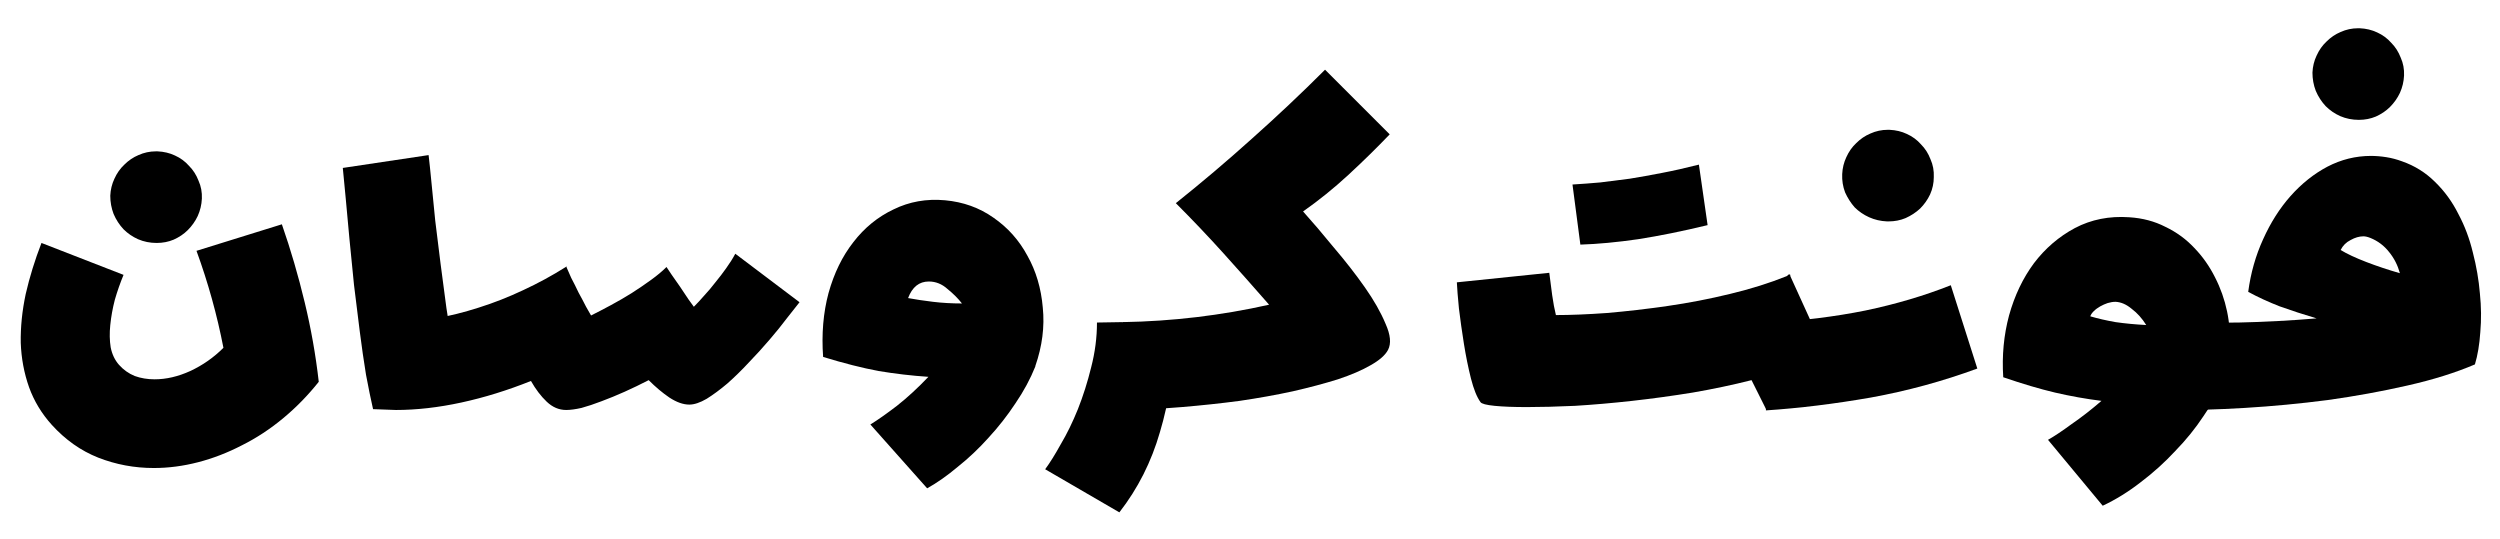 <svg width="1327" height="286" viewBox="0 0 1327 286" fill="none" xmlns="http://www.w3.org/2000/svg">
<path d="M65.576 145.9C63.816 150.153 62.276 154.553 60.956 159.1C59.782 163.647 58.976 168.12 58.536 172.52C58.096 176.773 58.169 180.733 58.756 184.4C59.489 188.067 60.956 191.147 63.156 193.64C65.502 196.28 68.289 198.26 71.516 199.58C74.742 200.753 78.262 201.34 82.076 201.34C88.236 201.34 94.542 199.873 100.996 196.94C107.596 193.86 113.462 189.753 118.596 184.62C115.222 167.167 110.456 150.007 104.296 133.14L149.616 119.06C154.309 132.553 158.342 146.34 161.716 160.42C165.089 174.353 167.582 188.433 169.196 202.66C163.476 209.847 157.169 216.3 150.276 222.02C143.382 227.74 136.122 232.507 128.496 236.32C120.869 240.28 113.096 243.287 105.176 245.34C97.256 247.393 89.409 248.42 81.636 248.42C71.369 248.42 61.542 246.587 52.156 242.92C42.916 239.253 34.702 233.46 27.516 225.54C22.089 219.527 18.056 212.853 15.416 205.52C12.776 198.04 11.309 190.193 11.016 181.98C10.869 173.62 11.749 164.967 13.656 156.02C15.709 147.073 18.496 138.053 22.016 128.96L65.576 145.9ZM58.536 103.88C58.682 100.653 59.416 97.647 60.736 94.86C62.056 91.927 63.816 89.433 66.016 87.38C68.216 85.18 70.709 83.493 73.496 82.32C76.429 81 79.509 80.34 82.736 80.34H83.616C86.989 80.487 90.069 81.22 92.856 82.54C95.789 83.86 98.282 85.693 100.336 88.04C102.536 90.24 104.222 92.88 105.396 95.96C106.716 98.893 107.302 102.047 107.156 105.42C107.009 108.647 106.276 111.727 104.956 114.66C103.636 117.447 101.876 119.94 99.676 122.14C97.622 124.193 95.129 125.88 92.196 127.2C89.409 128.373 86.402 128.96 83.176 128.96C79.656 128.96 76.356 128.3 73.276 126.98C70.342 125.66 67.776 123.9 65.576 121.7C63.376 119.353 61.616 116.64 60.296 113.56C59.122 110.48 58.536 107.253 58.536 103.88Z" fill="black"/>
<path d="M198.019 217.18C196.846 212.047 195.599 205.96 194.279 198.92C193.106 191.733 192.006 184.107 190.979 176.04C189.952 167.973 188.926 159.687 187.899 151.18C187.019 142.673 186.212 134.533 185.479 126.76C184.746 118.84 184.086 111.653 183.499 105.2C182.912 98.6 182.399 93.247 181.959 89.14L227.499 82.32C227.939 85.987 228.452 90.9 229.039 97.06C229.626 103.073 230.286 109.747 231.019 117.08C231.899 124.413 232.852 132.113 233.879 140.18C234.906 148.1 235.932 155.873 236.959 163.5C238.132 171.127 239.306 178.387 240.479 185.28C241.652 192.027 242.899 197.82 244.219 202.66L210.119 217.62L198.019 217.18Z" fill="black"/>
<path d="M353.552 141.94L353.772 141.72C354.212 142.307 355.092 143.627 356.412 145.68C357.879 147.733 359.419 149.933 361.032 152.28C362.646 154.627 364.112 156.827 365.432 158.88C366.899 160.933 367.852 162.253 368.292 162.84C370.052 161.08 371.886 159.1 373.792 156.9C375.846 154.7 377.826 152.353 379.732 149.86C381.786 147.367 383.692 144.873 385.452 142.38C387.359 139.74 388.972 137.173 390.292 134.68L424.392 160.42C422.779 162.473 420.579 165.26 417.792 168.78C415.152 172.3 412.072 176.113 408.552 180.22C405.179 184.18 401.512 188.213 397.552 192.32C393.739 196.427 389.926 200.167 386.112 203.54C382.299 206.767 378.632 209.48 375.112 211.68C371.592 213.733 368.512 214.76 365.872 214.76C362.646 214.76 359.126 213.513 355.312 211.02C351.646 208.527 347.979 205.447 344.312 201.78C340.059 203.98 335.806 206.033 331.552 207.94C327.299 209.847 323.192 211.533 319.232 213C315.419 214.467 311.899 215.64 308.672 216.52C305.446 217.253 302.732 217.62 300.532 217.62C296.719 217.62 293.272 216.153 290.192 213.22C287.112 210.287 284.326 206.62 281.832 202.22C269.366 207.207 257.046 211.02 244.872 213.66C232.699 216.3 221.112 217.62 210.112 217.62V170.98C216.712 170.98 223.752 170.32 231.232 169C238.712 167.68 246.339 165.773 254.112 163.28C262.032 160.787 269.879 157.707 277.652 154.04C285.572 150.373 293.126 146.267 300.312 141.72L300.532 141.5H300.752V141.94C301.192 142.967 301.999 144.8 303.172 147.44C304.492 149.933 305.812 152.573 307.132 155.36C308.599 158 309.919 160.493 311.092 162.84C312.412 165.187 313.292 166.727 313.732 167.46C316.959 165.847 320.479 164.013 324.292 161.96C328.106 159.907 331.772 157.78 335.292 155.58C338.959 153.233 342.406 150.887 345.632 148.54C348.859 146.193 351.499 143.993 353.552 141.94Z" fill="black"/>
<path d="M510.613 161.08C508.56 158.44 505.993 155.873 502.913 153.38C499.98 150.74 496.68 149.42 493.013 149.42C487.88 149.42 484.213 152.353 482.013 158.22C485.973 158.953 490.373 159.613 495.213 160.2C500.053 160.787 505.187 161.08 510.613 161.08ZM549.553 194.52C546.913 201.12 543.393 207.647 538.993 214.1C534.74 220.553 529.973 226.64 524.693 232.36C519.56 238.08 514.133 243.213 508.413 247.76C502.84 252.453 497.413 256.267 492.133 259.2L461.993 225.32C465.807 222.973 470.5 219.673 476.073 215.42C481.647 211.02 487.22 205.887 492.793 200.02C483.993 199.433 475.193 198.407 466.393 196.94C457.74 195.327 447.913 192.833 436.913 189.46C436.033 177.287 436.987 165.993 439.773 155.58C442.707 145.02 447.107 136 452.973 128.52C458.84 120.893 465.953 115.1 474.313 111.14C482.673 107.033 491.767 105.42 501.593 106.3C511.273 107.18 519.853 110.26 527.333 115.54C534.96 120.82 540.973 127.567 545.373 135.78C549.92 143.847 552.633 153.013 553.513 163.28C554.54 173.4 553.22 183.74 549.553 194.3V194.52Z" fill="black"/>
<path d="M624.293 174.94C623.267 195.473 620.407 213.587 615.713 229.28C611.167 245.12 603.98 259.347 594.153 271.96L554.773 249.08C557.267 245.707 560.053 241.233 563.133 235.66C566.36 230.233 569.367 224.073 572.153 217.18C574.94 210.14 577.287 202.733 579.193 194.96C581.247 187.04 582.273 179.12 582.273 171.2L595.473 170.98L624.293 174.94Z" fill="black"/>
<path d="M595.972 170.98C622.225 170.54 648.112 167.46 673.632 161.74C665.565 152.5 657.498 143.407 649.432 134.46C641.365 125.513 632.932 116.64 624.132 107.84C637.918 96.84 651.412 85.4 664.612 73.52C677.958 61.64 690.865 49.467 703.332 37L737.652 71.32C730.612 78.653 723.278 85.84 715.652 92.88C708.025 99.92 700.032 106.373 691.672 112.24C696.805 117.96 702.305 124.413 708.172 131.6C714.185 138.64 719.612 145.607 724.452 152.5C729.292 159.393 732.958 165.847 735.452 171.86C738.092 177.727 738.532 182.347 736.772 185.72C735.305 188.507 732.225 191.22 727.532 193.86C722.985 196.5 717.192 198.993 710.152 201.34C703.112 203.54 695.118 205.667 686.172 207.72C677.372 209.627 667.985 211.313 658.012 212.78C648.038 214.1 637.772 215.2 627.212 216.08C616.652 216.96 606.238 217.473 595.972 217.62V170.98Z" fill="black"/>
<path d="M948.417 146.56L949.737 145.46L949.957 145.9L950.177 145.68L950.397 146.78L973.937 198.48L937.637 217.62L929.717 201.78C919.89 204.273 909.477 206.473 898.477 208.38C887.623 210.14 876.917 211.607 866.357 212.78C855.797 213.953 845.677 214.833 835.997 215.42C826.317 215.86 817.81 216.08 810.477 216.08C803.437 216.08 797.717 215.86 793.317 215.42C788.917 214.98 786.423 214.32 785.837 213.44C783.93 210.8 782.243 206.62 780.777 200.9C779.31 195.033 778.063 188.873 777.037 182.42C776.01 175.967 775.13 169.733 774.397 163.72C773.81 157.707 773.443 153.087 773.297 149.86L822.357 144.8C822.797 148.467 823.31 152.427 823.897 156.68C824.483 160.787 825.143 164.307 825.877 167.24C833.65 167.24 842.67 166.873 852.937 166.14C863.35 165.26 874.13 164.013 885.277 162.4C896.423 160.787 907.423 158.66 918.277 156.02C929.277 153.38 939.323 150.227 948.417 146.56ZM906.397 119.5C893.05 122.727 880.73 125.22 869.437 126.98C858.29 128.593 848.097 129.547 838.857 129.84L834.677 97.94C839.517 97.647 844.43 97.28 849.417 96.84C854.403 96.253 859.61 95.593 865.037 94.86C870.463 93.98 876.184 92.953 882.197 91.78C888.357 90.607 894.883 89.14 901.777 87.38L906.397 119.5Z" fill="black"/>
<path d="M937.358 217.84V171.42C956.572 170.247 974.172 168.047 990.158 164.82C1006.29 161.447 1021.4 156.973 1035.48 151.4L1049.56 195.62C1031.23 202.367 1012.38 207.5 993.018 211.02C973.658 214.393 955.105 216.667 937.358 217.84ZM977.838 92.44C977.985 89.213 978.718 86.207 980.038 83.42C981.358 80.487 983.118 77.993 985.318 75.94C987.518 73.74 990.012 72.053 992.798 70.88C995.732 69.56 998.812 68.9 1002.04 68.9H1002.92C1006.29 69.047 1009.37 69.78 1012.16 71.1C1015.09 72.42 1017.59 74.253 1019.64 76.6C1021.84 78.8 1023.53 81.44 1024.7 84.52C1026.02 87.453 1026.61 90.607 1026.46 93.98C1026.46 97.207 1025.8 100.287 1024.48 103.22C1023.16 106.007 1021.4 108.5 1019.2 110.7C1017 112.753 1014.43 114.44 1011.5 115.76C1008.71 116.933 1005.71 117.52 1002.48 117.52H1001.6C998.225 117.373 995.072 116.64 992.138 115.32C989.205 114 986.638 112.24 984.438 110.04C982.385 107.693 980.698 105.053 979.378 102.12C978.205 99.04 977.692 95.813 977.838 92.44Z" fill="black"/>
<path d="M1139.22 172.52C1137.02 169 1134.45 166.14 1131.52 163.94C1128.73 161.593 1125.87 160.347 1122.94 160.2C1121.62 160.2 1120.22 160.42 1118.76 160.86C1117.44 161.3 1116.12 161.887 1114.8 162.62C1113.48 163.353 1112.3 164.233 1111.28 165.26C1110.4 166.14 1109.81 167.02 1109.52 167.9C1113.48 169.073 1117.95 170.1 1122.94 170.98C1128.07 171.713 1133.5 172.227 1139.22 172.52ZM1179.7 202.66C1177.35 208.527 1173.98 214.613 1169.58 220.92C1165.32 227.373 1160.34 233.533 1154.62 239.4C1149.04 245.413 1142.96 250.913 1136.36 255.9C1129.76 261.033 1123.01 265.213 1116.12 268.44L1087.08 233.46C1090.45 231.553 1094.63 228.767 1099.62 225.1C1104.75 221.58 1110.03 217.473 1115.46 212.78C1107.24 211.753 1099.03 210.287 1090.82 208.38C1082.75 206.473 1073.58 203.76 1063.32 200.24C1062.58 188.8 1063.61 177.873 1066.4 167.46C1069.33 156.9 1073.73 147.66 1079.6 139.74C1085.61 131.82 1092.87 125.587 1101.38 121.04C1110.03 116.493 1119.64 114.587 1130.2 115.32C1137.24 115.76 1143.62 117.447 1149.34 120.38C1155.2 123.167 1160.34 126.907 1164.74 131.6C1169.14 136.147 1172.8 141.353 1175.74 147.22C1178.67 152.94 1180.8 158.953 1182.12 165.26C1183.44 171.567 1183.88 177.947 1183.44 184.4C1183.14 190.707 1181.9 196.72 1179.7 202.44H1179.48L1179.7 202.66Z" fill="black"/>
<path d="M1273.87 145.02C1272.69 140.767 1270.79 137.027 1268.15 133.8C1265.51 130.427 1262.21 127.933 1258.25 126.32C1256.78 125.733 1255.53 125.44 1254.51 125.44C1252.31 125.44 1250.03 126.1 1247.69 127.42C1245.34 128.593 1243.58 130.353 1242.41 132.7C1245.78 134.753 1250.33 136.88 1256.05 139.08C1261.77 141.28 1267.71 143.26 1273.87 145.02ZM1313.69 193.42C1303.42 197.82 1291.47 201.56 1277.83 204.64C1264.33 207.72 1250.25 210.287 1235.59 212.34C1220.92 214.247 1206.25 215.64 1191.59 216.52C1177.07 217.4 1163.72 217.767 1151.55 217.62V170.98C1162.55 171.273 1174.79 171.347 1188.29 171.2C1201.93 170.907 1215.71 170.173 1229.65 169C1222.75 166.947 1216.23 164.82 1210.07 162.62C1204.05 160.273 1198.48 157.707 1193.35 154.92C1194.67 144.947 1197.31 135.633 1201.27 126.98C1205.23 118.18 1210.07 110.553 1215.79 104.1C1221.65 97.5 1228.18 92.293 1235.37 88.48C1242.7 84.667 1250.4 82.76 1258.47 82.76C1261.11 82.76 1263.82 82.98 1266.61 83.42C1269.39 83.86 1272.18 84.593 1274.97 85.62C1281.71 87.967 1287.58 91.633 1292.57 96.62C1297.55 101.46 1301.66 107.107 1304.89 113.56C1308.26 119.867 1310.83 126.687 1312.59 134.02C1314.49 141.353 1315.74 148.613 1316.33 155.8C1317.06 162.84 1317.13 169.66 1316.55 176.26C1316.11 182.86 1315.15 188.58 1313.69 193.42ZM1227.45 38.54C1227.59 35.313 1228.33 32.307 1229.65 29.52C1230.97 26.587 1232.73 24.093 1234.93 22.04C1237.13 19.84 1239.62 18.153 1242.41 16.98C1245.34 15.66 1248.42 15 1251.65 15H1252.53C1255.9 15.147 1258.98 15.88 1261.77 17.2C1264.7 18.52 1267.19 20.353 1269.25 22.7C1271.45 24.9 1273.13 27.54 1274.31 30.62C1275.63 33.553 1276.21 36.707 1276.07 40.08C1275.92 43.307 1275.19 46.387 1273.87 49.32C1272.55 52.107 1270.79 54.6 1268.59 56.8C1266.53 58.853 1264.04 60.54 1261.11 61.86C1258.32 63.033 1255.31 63.62 1252.09 63.62C1248.57 63.62 1245.27 62.96 1242.19 61.64C1239.25 60.32 1236.69 58.56 1234.49 56.36C1232.29 54.013 1230.53 51.3 1229.21 48.22C1228.03 45.14 1227.45 41.913 1227.45 38.54Z" fill="black"/>
</svg>
